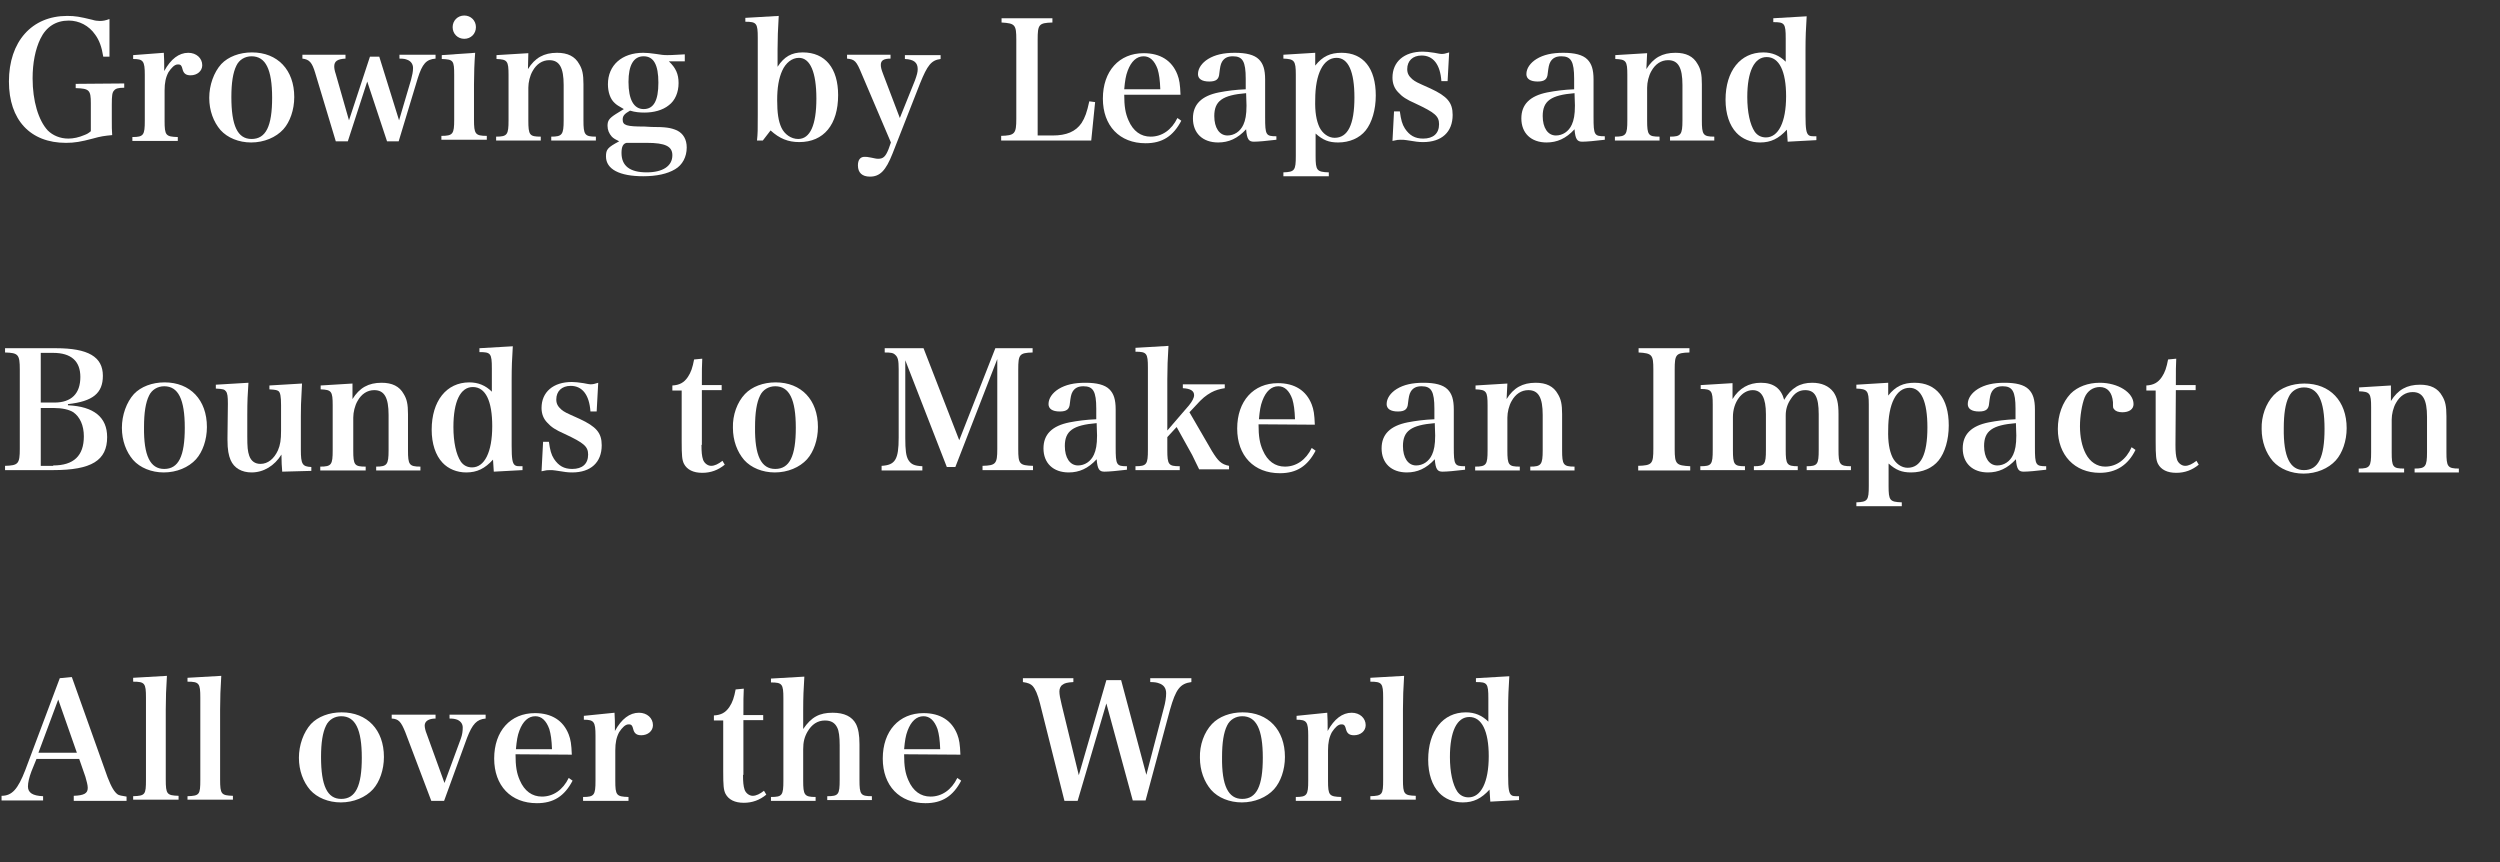 <?xml version="1.0" encoding="utf-8"?>
<!-- Generator: Adobe Illustrator 25.4.1, SVG Export Plug-In . SVG Version: 6.00 Build 0)  -->
<svg version="1.1" id="レイヤー_1" xmlns="http://www.w3.org/2000/svg" xmlns:xlink="http://www.w3.org/1999/xlink" x="0px"
	 y="0px" viewBox="0 0 644 222.1" style="enable-background:new 0 0 644 222.1;" xml:space="preserve">
<rect x="0" y="0" width="644" height="222.1" fill="#333333" stroke="none"/>
<style type="text/css">
	.st0{fill:#FFFFFF;}
	.st1{enable-background:new    ;}
</style>
<g>
	<g>
		<path class="st0" d="M32,21.5v1.1c-1.5,0-2.2,0.2-2.6,0.7c-0.5,0.5-0.6,1.3-0.6,3.7v3.6c0,2.2,0,2.9,0.1,4.2c-2,0.2-2.9,0.3-5,0.9
			c-3,0.8-4.7,1.1-6.9,1.1C7.8,36.8,2.3,30.9,2.3,21c0-10.3,5.9-16.9,15-16.9c2.1,0,3.2,0.2,6.5,1c0.6,0.2,1.3,0.3,1.9,0.3
			c0.8,0,1.4-0.1,2.5-0.5v9.7h-1.6c-0.4-2.5-1-4.2-2.1-5.7c-1.6-2.3-4.1-3.6-6.8-3.6c-3.3,0-5.8,1.6-7.3,4.7c-1.3,2.7-2,6.2-2,10.2
			c0,5.8,1.5,10.8,3.9,13.4c1.3,1.3,3.2,2.1,5.3,2.1c1.3,0,2.7-0.3,4.1-0.9c0.8-0.3,1.1-0.5,1.7-1v-7.2c0-3.4-0.4-3.8-3.9-3.9v-1.1
			L32,21.5L32,21.5z"/>
		<path class="st0" d="M42.2,13.6c0.1,1.6,0.1,2.6,0.1,3.4c0,0.3,0,0.7,0,1.3c1.7-3.1,3.8-4.7,6.2-4.7c2.1,0,3.6,1.4,3.6,3.2
			c0,1.5-1.3,2.6-3,2.6c-1.1,0-1.7-0.4-2-1.3c-0.3-1.2-0.5-1.5-1.2-1.5c0,0,0,0-0.1,0c-0.8,0-1.6,0.8-2.4,2c-0.7,1.3-1,2.7-1,4.7
			v7.8c0,3.8,0.3,4.1,3.4,4.2v1H34.1v-1c2.9,0,3.2-0.5,3.2-4.2V19.3c0-3.6-0.4-4.1-3-4.1v-1L42.2,13.6z"/>
		<path class="st0" d="M57,16.5c1.8-1.9,4.7-3,7.9-3c6.6,0,10.9,4.5,10.9,11.5c0,3.3-1.1,6.4-2.8,8.3c-1.9,2.1-5,3.4-8.3,3.4
			c-3.2,0-6.1-1.2-7.9-3.2c-1.8-2.1-2.9-5-2.9-8.3C53.9,21.9,55.1,18.6,57,16.5z M64.8,35.8c3.7,0,5.3-3.3,5.3-10.6
			c0-7.4-1.7-10.7-5.3-10.7c-1.7,0-3.2,0.9-3.9,2.4c-0.9,1.8-1.3,4.5-1.3,8.1C59.6,32.4,61.2,35.8,64.8,35.8z"/>
		<path class="st0" d="M89.6,36.4h-3.1l-5.3-17.6c-0.8-2.7-1.5-3.5-3.3-3.7v-1H89v1c-2.1,0.1-2.9,0.7-2.9,2c0,0.5,0.1,1.1,0.4,2
			L89.9,31l5.4-16.4h2.4l5.1,16.4l3.1-10.5c0.3-1.2,0.5-2,0.5-3s-0.6-1.8-1.5-2.1c-0.5-0.2-0.9-0.3-2-0.3v-1h9.3v1
			c-2.4,0.2-3.4,1.3-4.6,5.1l-4.9,16.2h-3L94.6,21L89.6,36.4z"/>
		<path class="st0" d="M122.4,13.6c-0.2,2.5-0.3,5.5-0.3,8.1v9.1c0,3.7,0.3,4.2,3.3,4.2v1h-11.7v-1c3,0,3.3-0.5,3.3-4.2V19.3
			c0-3.7-0.2-4-3.2-4.1v-1L122.4,13.6z M119.6,4c1.7,0,3,1.3,3,3s-1.3,3-3,3s-3-1.3-3-3S117.9,4,119.6,4z"/>
		<path class="st0" d="M136,17.8c1.8-2.9,4.1-4.2,7.5-4.2c2.7,0,4.6,0.9,5.7,2.9c0.8,1.3,1.1,2.6,1.1,5.2V31c0,3.7,0.3,4.2,3.2,4.2
			v1H142v-1c2.8,0,3.2-0.5,3.2-4.2v-9.1c0-4.5-1.1-6.4-3.7-6.4c-1.8,0-3.3,1-4.3,2.8c-0.7,1.2-1.1,2.9-1.1,4.3V31
			c0,3.8,0.3,4.2,3.2,4.2v1h-11.5v-1c2.9,0,3.2-0.5,3.2-4.2V19.3c0-3.6-0.3-4-3.1-4.1v-1l8.2-0.5L136,17.8z"/>
		<path class="st0" d="M167.8,32.7c3.7,0,5,0.2,6.6,0.9c1.6,0.8,2.5,2.3,2.5,4.4c0,2.4-1.1,4.5-3,5.6c-2,1.2-4.8,1.8-8.2,1.8
			c-6.1,0-9.6-1.8-9.6-5.1c0-1.8,0.4-2.3,3.4-3.9c-1-0.5-1.4-0.7-1.9-1.2c-0.7-0.8-1.1-1.7-1.1-2.8c0-1.3,0.4-1.9,2.1-3l2.1-1.3
			c-1.4-0.8-1.9-1.1-2.4-1.6c-1.1-1-1.7-2.8-1.7-4.8c0-4.9,3.6-8.1,9.1-8.1c1,0,1.8,0.1,3.3,0.3c1.3,0.2,1.8,0.3,2.9,0.3
			c0.1,0,1.6,0,4.5-0.2v1.8h-4.1c1.8,1.7,2.5,3.3,2.5,5.6c0,2.4-0.9,4.5-2.5,5.7c-1.6,1.3-3.9,1.9-6.3,1.9c-1.2,0-2.4-0.1-3.7-0.5
			c-1.4,0.8-1.9,1.3-1.9,2.3c0,1.5,1,1.8,5.6,1.8L167.8,32.7L167.8,32.7z M161.4,36.8c-0.9,0.2-1.3,1-1.3,2.6c0,3.3,2.1,5,6.5,5
			c4.1,0,6.6-1.6,6.6-4.4c0-2.3-1.8-3.2-6.6-3.2L161.4,36.8z M165.8,28.1c2.6,0,3.8-2.2,3.8-6.8s-1.2-6.8-3.8-6.8s-3.9,2.3-3.9,6.6
			C161.9,25.7,163.3,28.1,165.8,28.1z"/>
		<path class="st0" d="M196.5,36.2H195c0.2-1.9,0.2-2.6,0.2-6.6V9.7c0-3.7-0.3-4.1-3.2-4.1v-1l8.6-0.5c-0.2,3.4-0.3,5.9-0.3,8.6v4.5
			c1.7-2.6,3.6-3.7,6.5-3.7c5.8,0,9.1,4.1,9.1,11c0,7.6-3.7,12.1-10,12.1c-2.9,0-5.1-0.9-7.4-3L196.5,36.2z M201.3,32.9
			c0.8,1.7,2.5,2.9,4.3,2.9c3.1,0,4.7-3.6,4.7-10.4s-1.6-10.5-4.5-10.5c-1.8,0-3.4,1.3-4.3,3.3c-0.9,2-1.3,4.4-1.3,7.6
			S200.5,31.2,201.3,32.9z"/>
		<path class="st0" d="M235.7,20.7c0.5-1.4,0.7-2.1,0.7-2.9c0-1.7-1-2.5-3.3-2.6v-1h9.2v1c-2.4,0.3-3.4,1.6-5.3,6.3l-7.1,18.1
			c-1.7,4.3-3.2,5.9-5.8,5.9c-2,0-3.1-1-3.1-2.9c0-1.4,0.6-2.2,1.7-2.2c0.4,0,0.8,0,1.7,0.2c1,0.2,1.3,0.3,1.8,0.3
			c1.3,0,1.9-0.5,2.7-2.5l0.6-1.7L222,19.1c-1.4-3.4-1.8-3.8-3.8-4v-1h11.2v1c-1.8,0-2.5,0.5-2.5,1.6c0,0.6,0.1,1.1,0.6,2.4
			l4.3,11.3L235.7,20.7z"/>
		<path class="st0" d="M257.8,35c3.6-0.1,4-0.5,4-4.4V10.2c0-3.8-0.3-4.2-3.8-4.4V4.7h13.1v1.1c-3.5,0.1-3.8,0.5-3.8,4.4v24.7h3.9
			c3.5,0,5.9-1,7.4-3.2c0.9-1.4,1.4-2.8,2-5.6l1.5,0.2l-1,9.9h-23.2V35H257.8z"/>
		<path class="st0" d="M289.6,24.3c0,3.1,0.3,4.9,1.1,6.7c1.2,2.8,3.2,4.2,5.7,4.2c2.9,0,5.4-1.7,6.9-4.8l1,0.7
			c-2.1,4-4.9,5.8-9.2,5.8c-6.7,0-11-4.5-11-11.5c0-7.1,4.2-11.7,10.5-11.7c4.3,0,7.3,1.9,8.7,5.5c0.5,1.3,0.7,2.5,0.8,5.2h-14.5
			V24.3z M298.9,23.1c-0.1-2.6-0.3-3.9-0.7-5.3c-0.8-2.2-2-3.3-3.6-3.3c-1.8,0-3.2,1.3-4.1,3.7c-0.5,1.3-0.7,2.6-0.9,4.8h9.3V23.1z"
			/>
		<path class="st0" d="M328.8,36c-2.5,0.3-4.7,0.5-5.8,0.5c-1.3,0-1.8-0.6-2-3.2c-2.2,2.4-4.5,3.4-7.2,3.4c-4,0-6.5-2.4-6.5-6.2
			c0-3.6,2.2-5.8,6.7-6.7c2.1-0.4,4.3-0.7,6.9-0.8v-2.7c0-4.5-0.8-5.8-3.3-5.8c-1.3,0-2.2,0.4-2.8,1.4c-0.4,0.7-0.5,1.4-0.7,3
			c-0.1,1.5-0.8,2.1-2.6,2.1c-1.9,0-2.9-0.7-2.9-1.9c0-1.5,1-2.9,2.6-3.9c1.8-1.1,4-1.6,6.9-1.6s5,0.5,6.2,1.7
			c1.1,1.1,1.6,2.6,1.6,5.2v3.7v3.7c0,1.2,0,2,0,2.3c0,4.6,0.2,4.9,2.9,4.9L328.8,36L328.8,36z M321,24c-6.1,0.5-8.2,2-8.2,5.9
			c0,3,1.3,5,3.4,5c1.7,0,3.3-1,4.1-2.8c0.5-1.1,0.8-2.5,0.8-4.9L321,24L321,24z"/>
		<path class="st0" d="M338.8,16.9c1.9-2.4,3.9-3.3,6.8-3.3c5.6,0,8.8,4,8.8,11c0,3.7-1,7-2.6,9s-4.2,3.1-7.1,3.1
			c-2.4,0-3.9-0.6-5.8-2.3v5.8c0,3.7,0.3,4.1,3.4,4.2v1h-11.7v-1c2.9-0.1,3.2-0.5,3.2-4.2v-21c0-3.6-0.4-4-3.2-4.1v-1l8.2-0.5
			L338.8,16.9L338.8,16.9z M339.9,32.8c0.8,1.6,2.3,2.7,3.9,2.7c3.4,0,5.1-3.4,5.1-10.4c0-6.7-1.6-10.2-4.6-10.2
			c-3.4,0-5.5,4.1-5.5,10.8C338.7,28.8,339.1,31.1,339.9,32.8z"/>
		<path class="st0" d="M359.1,28.7h1.5c0.3,2.2,0.6,3.3,1.3,4.4c1.2,1.8,2.6,2.6,4.7,2.6c2.6,0,4.1-1.3,4.1-3.7c0-2.1-1.1-3-6-5.3
			c-2.5-1.1-3.5-1.8-4.5-2.9c-1-1-1.5-2.3-1.5-3.8c0-4.1,3-6.7,7.8-6.7c0.7,0,1.8,0.1,3,0.3s1.4,0.3,1.8,0.3c0.6,0,1.1-0.1,2-0.4
			l-0.4,7.4h-1.6c-0.3-4.3-2.1-6.6-5.1-6.6c-2.3,0-3.7,1.4-3.7,3.5c0,1.1,0.4,1.8,1.3,2.6c0.9,0.7,0.9,0.7,4.7,2.4
			c4.3,2,5.7,3.6,5.7,6.8c0,4.4-2.8,7-7.6,7c-1.2,0-1.8-0.1-4.3-0.5c-0.5-0.1-1-0.1-1.5-0.1c-0.6,0-0.8,0-2.1,0.3L359.1,28.7z"/>
		<path class="st0" d="M413.4,36c-2.5,0.3-4.7,0.5-5.8,0.5c-1.3,0-1.8-0.6-2-3.2c-2.2,2.4-4.5,3.4-7.2,3.4c-4,0-6.5-2.4-6.5-6.2
			c0-3.6,2.2-5.8,6.7-6.7c2.1-0.4,4.3-0.7,6.9-0.8v-2.7c0-4.5-0.8-5.8-3.3-5.8c-1.3,0-2.2,0.4-2.8,1.4c-0.4,0.7-0.5,1.4-0.7,3
			c-0.1,1.5-0.8,2.1-2.6,2.1c-1.9,0-2.9-0.7-2.9-1.9c0-1.5,1-2.9,2.6-3.9c1.8-1.1,4-1.6,6.9-1.6s5,0.5,6.2,1.7
			c1.1,1.1,1.6,2.6,1.6,5.2v3.7v3.7c0,1.2,0,2,0,2.3c0,4.6,0.2,4.9,2.9,4.9L413.4,36L413.4,36z M405.6,24c-6.1,0.5-8.2,2-8.2,5.9
			c0,3,1.3,5,3.4,5c1.7,0,3.3-1,4.1-2.8c0.5-1.1,0.8-2.5,0.8-4.9L405.6,24L405.6,24z"/>
		<path class="st0" d="M424.1,17.8c1.8-2.9,4.1-4.2,7.5-4.2c2.7,0,4.6,0.9,5.7,2.9c0.8,1.3,1.1,2.6,1.1,5.2V31
			c0,3.7,0.3,4.2,3.2,4.2v1h-11.4v-1c2.8,0,3.2-0.5,3.2-4.2v-9.1c0-4.5-1.1-6.4-3.7-6.4c-1.8,0-3.3,1-4.3,2.8
			c-0.7,1.2-1.1,2.9-1.1,4.3V31c0,3.8,0.3,4.2,3.2,4.2v1H416v-1c2.9,0,3.2-0.5,3.2-4.2V19.3c0-3.6-0.3-4-3.1-4.1v-1l8.2-0.5
			L424.1,17.8z"/>
		<path class="st0" d="M465.4,4.2c-0.2,3.2-0.3,5.3-0.3,8.6v17c0,3.4,0.2,4.5,0.8,5c0.4,0.3,0.6,0.3,2,0.3v1l-7.4,0.4l-0.2-3.1
			c-2.1,2.3-4.1,3.3-6.9,3.3c-2.4,0-4.6-0.9-6.1-2.5c-1.8-1.9-2.8-4.9-2.8-8.5c0-7.4,3.8-12.2,9.7-12.2c2.3,0,4.2,0.8,5.8,2.4v-6
			c0-3.9-0.3-4.2-3.2-4.2v-1L465.4,4.2z M455.1,14.7c-3.2,0-5,3.7-5,10.3c0,3.9,0.7,7.1,1.9,8.9c0.7,1,1.7,1.5,2.9,1.5
			c3.2,0,5.2-3.9,5.2-10.6C460.1,18.3,458.3,14.7,455.1,14.7z"/>
	</g>
	<g class="st1">
		<path class="st0" d="M8.1,198.7c-0.6,1.6-0.9,2.9-0.9,3.9c0,1.6,1.2,2.4,3.9,2.5v1.1H0.4V205c2.7,0,4.2-1.7,6.1-6.6l8.9-23.7
			l3.1-0.3l9.2,25.8c1,2.6,1.8,3.9,2.7,4.5c0.5,0.2,0.8,0.3,2.2,0.5v1.1H19V205c2.6-0.1,3.6-0.6,3.6-2v-0.1c0-0.7-0.3-1.7-0.6-2.8
			l-1.6-4.6h-11L8.1,198.7z M15,180.2l-5.1,13.7h9.9L15,180.2z"/>
		<path class="st0" d="M34.3,205.1c3.1-0.1,3.3-0.4,3.3-4.2v-21.2c0-3.7-0.3-4.1-3.3-4.1v-1l8.7-0.5c-0.2,3.1-0.3,5.8-0.3,8.6v18.1
			c0,3.8,0.3,4.1,3.3,4.2v1H34.3V205.1z"/>
		<path class="st0" d="M48.3,205.1c3.1-0.1,3.3-0.4,3.3-4.2v-21.2c0-3.7-0.3-4.1-3.3-4.1v-1l8.7-0.5c-0.2,3.1-0.3,5.8-0.3,8.6v18.1
			c0,3.8,0.3,4.1,3.3,4.2v1H48.3V205.1z"/>
		<path class="st0" d="M80.1,186.5c1.8-1.9,4.7-3,7.9-3c6.6,0,10.9,4.5,10.9,11.5c0,3.3-1.1,6.4-2.8,8.3c-1.9,2.1-5,3.4-8.3,3.4
			c-3.2,0-6.1-1.2-7.9-3.2c-1.8-2.1-2.9-5-2.9-8.3C77,191.9,78.2,188.6,80.1,186.5z M87.9,205.8c3.7,0,5.3-3.3,5.3-10.6
			c0-7.4-1.7-10.7-5.3-10.7c-1.7,0-3.2,0.9-3.9,2.4c-0.9,1.8-1.3,4.5-1.3,8.1C82.7,202.4,84.3,205.8,87.9,205.8z"/>
		<path class="st0" d="M118.7,190.3c0.4-1.1,0.5-2,0.5-2.9s-0.5-1.6-1.4-2c-0.6-0.2-1-0.3-2-0.3v-1h9.3v1c-2.3,0.2-3.4,1.4-4.8,5
			l-5.9,16.2h-3.3l-6.7-17.7c-1.1-2.7-1.7-3.4-3.5-3.5v-1h11.3v1c-1.8,0-2.8,0.7-2.8,1.8c0,0.5,0.2,1.4,0.5,2.1l4.6,12.7
			L118.7,190.3z"/>
		<path class="st0" d="M132.8,194.3c0,3.1,0.3,4.9,1.1,6.7c1.2,2.8,3.2,4.2,5.7,4.2c2.9,0,5.4-1.7,6.9-4.8l1,0.7
			c-2.1,4-4.9,5.8-9.2,5.8c-6.7,0-11-4.5-11-11.5c0-7.1,4.2-11.7,10.5-11.7c4.3,0,7.3,1.9,8.7,5.5c0.5,1.3,0.7,2.5,0.8,5.2
			L132.8,194.3L132.8,194.3z M142.2,193.1c-0.1-2.6-0.3-3.9-0.7-5.3c-0.8-2.2-2-3.3-3.6-3.3c-1.8,0-3.2,1.3-4.1,3.7
			c-0.5,1.3-0.7,2.6-0.9,4.8h9.3V193.1z"/>
		<path class="st0" d="M158.3,183.6c0.1,1.6,0.1,2.6,0.1,3.4c0,0.3,0,0.7,0,1.3c1.7-3.1,3.8-4.7,6.2-4.7c2.1,0,3.6,1.4,3.6,3.2
			c0,1.5-1.3,2.6-3,2.6c-1.1,0-1.7-0.4-2-1.3c-0.3-1.2-0.5-1.5-1.2-1.5c0,0,0,0-0.1,0c-0.8,0-1.6,0.8-2.4,2c-0.7,1.3-1,2.7-1,4.7
			v7.8c0,3.8,0.3,4.1,3.4,4.2v1h-11.7v-1c2.9,0,3.2-0.5,3.2-4.2v-11.6c0-3.6-0.4-4.1-3-4.1v-1L158.3,183.6z"/>
		<path class="st0" d="M191.4,199.6c0,1.8,0.1,2.9,0.4,3.8c0.3,0.9,1.2,1.6,2.1,1.6c0.9,0,1.9-0.5,2.9-1.3l0.6,1
			c-1.7,1.4-3.6,2.1-5.8,2.1c-2.3,0-3.9-0.8-4.7-2.3c-0.5-1-0.6-2.1-0.6-5.8v-13.1h-2.4v-1.3c1.8-0.1,3-0.7,4-2.2
			c0.8-1.2,1.2-2.4,1.6-4.5l2.1-0.2c-0.1,1.7-0.1,3-0.1,6.8h5.1v1.3h-5.1v14.1H191.4z"/>
		<path class="st0" d="M206.9,187.8c2.1-3.1,4.2-4.2,7.6-4.2c3,0,5,1,6,2.9c0.6,1.2,0.9,2.8,0.9,5.2v9.2c0,3.8,0.3,4.2,3.2,4.2v1
			h-11.5v-1c2.9,0,3.2-0.4,3.2-4.2V192c0-2.2-0.2-3.7-0.6-4.5c-0.6-1.3-1.6-1.9-3.2-1.9c-1.9,0-3.4,1-4.5,2.9
			c-0.8,1.4-1.1,2.7-1.1,4.5v8.1c0,3.7,0.3,4.2,3.2,4.2v1h-11.5v-1c2.9,0,3.2-0.4,3.2-4.2v-21.2c0-3.7-0.3-4.1-3.2-4.1v-1l8.6-0.5
			c-0.2,3.2-0.3,5.3-0.3,8.6L206.9,187.8L206.9,187.8z"/>
		<path class="st0" d="M232.9,194.3c0,3.1,0.3,4.9,1.1,6.7c1.2,2.8,3.2,4.2,5.7,4.2c2.9,0,5.4-1.7,6.9-4.8l1,0.7
			c-2.1,4-4.9,5.8-9.2,5.8c-6.7,0-11-4.5-11-11.5c0-7.1,4.2-11.7,10.5-11.7c4.3,0,7.3,1.9,8.7,5.5c0.5,1.3,0.7,2.5,0.8,5.2
			L232.9,194.3L232.9,194.3z M242.2,193.1c-0.1-2.6-0.3-3.9-0.7-5.3c-0.8-2.2-2-3.3-3.6-3.3c-1.8,0-3.2,1.3-4.1,3.7
			c-0.5,1.3-0.7,2.6-0.9,4.8h9.3V193.1z"/>
		<path class="st0" d="M277.6,206.3h-3.4l-6.3-25.1c-0.6-2.4-1.2-3.7-1.9-4.5c-0.5-0.5-1.1-0.8-2.5-1v-1h13v1
			c-1.7,0.1-2.3,0.3-2.8,0.7c-0.5,0.3-0.8,1-0.8,1.7c0,0.8,0.2,1.9,0.6,3.5l4.4,18.1l7.1-24.5h3.8l6.5,24.4l4.5-17.2
			c0.4-1.4,0.6-2.8,0.6-3.8c0-1.3-0.6-2.2-1.9-2.6c-0.5-0.2-1.2-0.3-2.2-0.3v-1h10.6v1c-2.9,0.4-4,1.8-5.5,7.1l-6.3,23.4h-3.3
			l-6.8-25L277.6,206.3z"/>
		<path class="st0" d="M312.2,186.5c1.8-1.9,4.7-3,7.9-3c6.6,0,10.9,4.5,10.9,11.5c0,3.3-1.1,6.4-2.8,8.3c-1.9,2.1-5,3.4-8.3,3.4
			c-3.2,0-6.1-1.2-7.9-3.2c-1.8-2.1-2.9-5-2.9-8.3C309,191.9,310.2,188.6,312.2,186.5z M320,205.8c3.7,0,5.3-3.3,5.3-10.6
			c0-7.4-1.7-10.7-5.3-10.7c-1.7,0-3.2,0.9-3.9,2.4c-0.9,1.8-1.3,4.5-1.3,8.1C314.7,202.4,316.4,205.8,320,205.8z"/>
		<path class="st0" d="M341.9,183.6c0.1,1.6,0.1,2.6,0.1,3.4c0,0.3,0,0.7,0,1.3c1.7-3.1,3.8-4.7,6.2-4.7c2.1,0,3.6,1.4,3.6,3.2
			c0,1.5-1.3,2.6-3,2.6c-1.1,0-1.7-0.4-2-1.3c-0.3-1.2-0.5-1.5-1.2-1.5c0,0,0,0-0.1,0c-0.8,0-1.6,0.8-2.4,2c-0.7,1.3-1,2.7-1,4.7
			v7.8c0,3.8,0.3,4.1,3.4,4.2v1h-11.7v-1c2.9,0,3.2-0.5,3.2-4.2v-11.6c0-3.6-0.4-4.1-3-4.1v-1L341.9,183.6z"/>
		<path class="st0" d="M353,205.1c3.1-0.1,3.3-0.4,3.3-4.2v-21.2c0-3.7-0.3-4.1-3.3-4.1v-1l8.7-0.5c-0.2,3.1-0.3,5.8-0.3,8.6v18.1
			c0,3.8,0.3,4.1,3.3,4.2v1H353V205.1z"/>
		<path class="st0" d="M388.8,174.2c-0.2,3.2-0.3,5.3-0.3,8.6v17c0,3.4,0.2,4.5,0.8,5c0.4,0.3,0.6,0.3,2,0.3v1l-7.4,0.4l-0.2-3.1
			c-2.1,2.3-4.1,3.3-6.9,3.3c-2.4,0-4.6-0.9-6.1-2.5c-1.8-1.9-2.8-4.9-2.8-8.5c0-7.4,3.8-12.2,9.7-12.2c2.3,0,4.2,0.8,5.8,2.4v-6
			c0-3.9-0.3-4.2-3.2-4.2v-1L388.8,174.2z M378.5,184.7c-3.2,0-5,3.7-5,10.3c0,3.9,0.7,7.1,1.9,8.9c0.7,1,1.7,1.5,2.9,1.5
			c3.2,0,5.2-3.9,5.2-10.6C383.5,188.3,381.7,184.7,378.5,184.7z"/>
	</g>
	<g>
		<path class="st0" d="M1.3,120c3.4-0.1,3.8-0.5,3.8-4.4V95.2c0-3.9-0.4-4.3-3.8-4.4v-1.1h13.1c8.3,0,12.1,2.2,12.1,7.1
			c0,4.5-2.6,6.6-9,7.3v0.3c6.7,0.3,10.1,3.1,10.1,8.2c0,6-4,8.5-13.9,8.5H1.3V120z M14,103.7c4.4,0,6.7-2.3,6.7-6.6
			c0-4.1-2.4-6.2-7-6.2h-3.2v12.8C10.5,103.7,14,103.7,14,103.7z M13.7,119.9c5.3,0,7.9-2.5,7.9-7.5c0-2.8-1-5-2.7-6.2
			c-1.1-0.7-2.9-1.1-5-1.1h-3.4V120h3.2V119.9z"/>
		<path class="st0" d="M34.5,101.5c1.8-1.9,4.7-3,7.9-3c6.6,0,10.9,4.5,10.9,11.5c0,3.3-1.1,6.4-2.8,8.3c-1.9,2.1-5,3.4-8.3,3.4
			c-3.2,0-6.1-1.2-7.9-3.2c-1.8-2.1-2.9-5-2.9-8.3C31.4,106.9,32.6,103.6,34.5,101.5z M42.3,120.8c3.7,0,5.3-3.3,5.3-10.6
			c0-7.4-1.7-10.7-5.3-10.7c-1.7,0-3.2,0.9-3.9,2.4c-0.9,1.8-1.3,4.5-1.3,8.1C37,117.4,38.7,120.8,42.3,120.8z"/>
		<path class="st0" d="M72.7,121.5c-0.1-1.1-0.2-2.7-0.2-4.4c-1.8,2.9-4.6,4.6-7.7,4.6c-2.5,0-4.5-1.1-5.4-3.2
			c-0.5-1.2-0.8-2.6-0.8-5.2v-0.6l0.1-8.5c0-0.1,0-0.2,0-0.3c0-1.7-0.1-2.6-0.5-3.1s-0.7-0.6-2.6-0.7v-1l8.4-0.5
			c-0.2,3-0.3,4.6-0.3,8.4v4.5c0,0.3,0,0.7,0,0.8c0,2.9,0.1,3.9,0.5,5.1c0.5,1.4,1.5,2.1,2.9,2.1c1.9,0,3.5-1.3,4.5-3.5
			c0.6-1.4,0.8-2.7,0.8-5v-6.6c0-2.3-0.2-3.2-0.6-3.6c-0.4-0.3-0.7-0.4-2.4-0.5v-1l8.4-0.5c-0.3,5.8-0.3,5.8-0.3,8.4v8.7
			c0,3.7,0.4,4.3,2.7,4.4v1L72.7,121.5z"/>
		<path class="st0" d="M90.8,102.8c1.8-2.9,4.1-4.2,7.5-4.2c2.7,0,4.6,0.9,5.7,2.9c0.8,1.3,1.1,2.6,1.1,5.2v9.3
			c0,3.7,0.3,4.2,3.2,4.2v1H96.9v-1c2.8,0,3.2-0.5,3.2-4.2v-9.1c0-4.5-1.1-6.4-3.7-6.4c-1.8,0-3.3,1-4.3,2.8
			c-0.7,1.2-1.1,2.9-1.1,4.3v8.4c0,3.8,0.3,4.2,3.2,4.2v1H82.5v-1c2.9,0,3.2-0.5,3.2-4.2v-11.6c0-3.6-0.3-4-3.1-4.1v-1l8.2-0.5
			L90.8,102.8z"/>
		<path class="st0" d="M132.1,89.2c-0.2,3.2-0.3,5.3-0.3,8.6v17c0,3.4,0.2,4.5,0.8,5c0.4,0.3,0.6,0.3,2,0.3v1l-7.4,0.4l-0.2-3.1
			c-2.1,2.3-4.1,3.3-6.9,3.3c-2.4,0-4.6-0.9-6.1-2.5c-1.8-1.9-2.8-4.9-2.8-8.5c0-7.4,3.8-12.2,9.7-12.2c2.3,0,4.2,0.8,5.8,2.4v-6
			c0-3.9-0.3-4.2-3.2-4.2v-1L132.1,89.2z M121.8,99.7c-3.2,0-5,3.7-5,10.3c0,3.9,0.7,7.1,1.9,8.9c0.7,1,1.7,1.5,2.9,1.5
			c3.2,0,5.2-3.9,5.2-10.6C126.8,103.3,125.1,99.7,121.8,99.7z"/>
		<path class="st0" d="M180.7,114.6c0,1.8,0.1,2.9,0.4,3.8c0.3,0.9,1.2,1.6,2.1,1.6c0.9,0,1.9-0.5,2.9-1.3l0.6,1
			c-1.7,1.4-3.6,2.1-5.8,2.1c-2.3,0-3.9-0.8-4.7-2.3c-0.5-1-0.6-2.1-0.6-5.8v-13.1h-2.4v-1.3c1.8-0.1,3-0.7,4-2.2
			c0.8-1.2,1.2-2.4,1.6-4.5l2.1-0.2c-0.1,1.7-0.1,3-0.1,6.8h5.1v1.3h-5.1v14.1H180.7z"/>
		<path class="st0" d="M191.9,101.5c1.8-1.9,4.7-3,7.9-3c6.6,0,10.9,4.5,10.9,11.5c0,3.3-1.1,6.4-2.8,8.3c-1.9,2.1-5,3.4-8.3,3.4
			c-3.2,0-6.1-1.2-7.9-3.2c-1.8-2.1-2.9-5-2.9-8.3C188.7,106.9,189.9,103.6,191.9,101.5z M199.7,120.8c3.7,0,5.3-3.3,5.3-10.6
			c0-7.4-1.7-10.7-5.3-10.7c-1.7,0-3.2,0.9-3.9,2.4c-0.9,1.8-1.3,4.5-1.3,8.1C194.4,117.4,196.1,120.8,199.7,120.8z"/>
		<path class="st0" d="M233.2,112.8c0,3.2,0.2,4.7,0.8,5.7c0.7,1.1,1.5,1.5,3.6,1.6v1.1h-10.5V120c3.5-0.2,4.4-1.6,4.4-7.3V95.1
			c0-2.3-0.2-3.1-0.9-3.7c-0.5-0.5-1.1-0.6-2.7-0.6v-1.1h10l9.2,23.7l9.3-23.7h9.6v1.1c-3.4,0.1-3.7,0.5-3.7,4.4v20.5
			c0,3.8,0.3,4.2,3.8,4.3v1.1h-13V120c3.4-0.1,3.8-0.5,3.8-4.3V92.5l-10.8,27.8h-2.2l-10.7-27.5L233.2,112.8L233.2,112.8z"/>
		<path class="st0" d="M290.3,121c-2.5,0.3-4.7,0.5-5.8,0.5c-1.3,0-1.8-0.6-2-3.2c-2.2,2.4-4.5,3.4-7.2,3.4c-4,0-6.5-2.4-6.5-6.2
			c0-3.6,2.2-5.8,6.7-6.7c2.1-0.4,4.3-0.7,6.9-0.8v-2.7c0-4.5-0.8-5.8-3.3-5.8c-1.3,0-2.2,0.4-2.8,1.4c-0.4,0.7-0.5,1.4-0.7,3
			c-0.1,1.5-0.8,2.1-2.6,2.1c-1.9,0-2.9-0.7-2.9-1.9c0-1.5,1-2.9,2.6-3.9c1.8-1.1,4-1.6,6.9-1.6s5,0.5,6.2,1.7
			c1.1,1.1,1.6,2.6,1.6,5.2v3.7v3.7c0,1.2,0,2,0,2.3c0,4.6,0.2,4.9,2.9,4.9L290.3,121L290.3,121z M282.5,109c-6.1,0.5-8.2,2-8.2,5.9
			c0,3,1.3,5,3.4,5c1.7,0,3.3-1,4.1-2.8c0.5-1.1,0.8-2.5,0.8-4.9L282.5,109L282.5,109z"/>
		<path class="st0" d="M300.7,115.9c0,3.8,0.3,4.2,3.2,4.2v1h-11.4v-1c2.9,0,3.2-0.5,3.2-4.2V94.7c0-3.7-0.3-4.1-3.2-4.1v-1l8.5-0.5
			c-0.2,3.1-0.3,5.8-0.3,8.6v13.2l5.6-6.5c0.8-1,1.3-1.9,1.3-2.6c0-1.1-0.9-1.7-2.9-1.8v-1h10.8v1c-1.3,0.2-2.4,0.5-3.5,1.1
			c-1.4,0.8-2.3,1.5-4,3.4l-1.6,1.7l5.8,10c1.6,2.6,2.4,3.4,4.4,3.8v0.9h-7.7c-0.4-0.9-1.6-3.2-1.8-3.7l-4-7.2l-2.4,2.6V115.9z"/>
		<path class="st0" d="M324.2,109.3c0,3.1,0.3,4.9,1.1,6.7c1.2,2.8,3.2,4.2,5.7,4.2c2.9,0,5.4-1.7,6.9-4.8l1,0.7
			c-2.1,4-4.9,5.8-9.2,5.8c-6.7,0-11-4.5-11-11.5c0-7.1,4.2-11.7,10.5-11.7c4.3,0,7.3,1.9,8.7,5.5c0.5,1.3,0.7,2.5,0.8,5.2
			L324.2,109.3L324.2,109.3z M333.6,108.1c-0.1-2.6-0.3-3.9-0.7-5.3c-0.8-2.2-2-3.3-3.6-3.3c-1.8,0-3.2,1.3-4.1,3.7
			c-0.5,1.3-0.7,2.6-0.9,4.8h9.3V108.1z"/>
		<path class="st0" d="M377.4,121c-2.5,0.3-4.7,0.5-5.8,0.5c-1.3,0-1.8-0.6-2-3.2c-2.2,2.4-4.5,3.4-7.2,3.4c-4,0-6.5-2.4-6.5-6.2
			c0-3.6,2.2-5.8,6.7-6.7c2.1-0.4,4.3-0.7,6.9-0.8v-2.7c0-4.5-0.8-5.8-3.3-5.8c-1.3,0-2.2,0.4-2.8,1.4c-0.4,0.7-0.5,1.4-0.7,3
			c-0.1,1.5-0.8,2.1-2.6,2.1c-1.9,0-2.9-0.7-2.9-1.9c0-1.5,1-2.9,2.6-3.9c1.8-1.1,4-1.6,6.9-1.6s5,0.5,6.2,1.7
			c1.1,1.1,1.6,2.6,1.6,5.2v3.7v3.7c0,1.2,0,2,0,2.3c0,4.6,0.2,4.9,2.9,4.9L377.4,121L377.4,121z M369.6,109c-6.1,0.5-8.2,2-8.2,5.9
			c0,3,1.3,5,3.4,5c1.7,0,3.3-1,4.1-2.8c0.5-1.1,0.8-2.5,0.8-4.9L369.6,109L369.6,109z"/>
		<path class="st0" d="M388.1,102.8c1.8-2.9,4.1-4.2,7.5-4.2c2.7,0,4.6,0.9,5.7,2.9c0.8,1.3,1.1,2.6,1.1,5.2v9.3
			c0,3.7,0.3,4.2,3.2,4.2v1h-11.4v-1c2.8,0,3.2-0.5,3.2-4.2v-9.1c0-4.5-1.1-6.4-3.7-6.4c-1.8,0-3.3,1-4.3,2.8
			c-0.7,1.2-1.1,2.9-1.1,4.3v8.4c0,3.8,0.3,4.2,3.2,4.2v1H380v-1c2.9,0,3.2-0.5,3.2-4.2v-11.6c0-3.6-0.3-4-3.1-4.1v-1l8.2-0.5
			L388.1,102.8z"/>
		<path class="st0" d="M421.9,120c3.7-0.1,4-0.5,4-4.4V95.2c0-3.8-0.3-4.2-3.8-4.4v-1.1h13.1v1.1c-3.5,0.1-3.8,0.5-3.8,4.4v20.5
			c0,3.9,0.4,4.2,4,4.4v1.1H422V120H421.9z"/>
		<path class="st0" d="M446.3,102.8c1.7-2.8,4.2-4.2,7.3-4.2c3.2,0,5.2,1.4,6,4.4c1.8-3.1,4.1-4.4,7.2-4.4c2.4,0,4.3,0.8,5.5,2.4
			c0.9,1.3,1.3,2.8,1.3,5.7v9.2c0,3.7,0.3,4.2,3.2,4.2v1h-11.4v-1c2.8,0,3.1-0.5,3.1-4.2v-9.2c0-4.5-1-6.2-3.5-6.2
			c-1.5,0-2.7,0.7-3.7,2.3c-0.9,1.3-1.3,2.7-1.3,4.2v8.9c0,3.7,0.3,4.2,3.1,4.2v1h-11.3v-1c2.8,0,3.1-0.5,3.1-4.2v-9.2
			c0-4.2-1.1-6.2-3.4-6.2c-2.8,0-5.1,3.1-5.1,6.9v8.5c0,3.8,0.3,4.2,3.1,4.2v1H438v-1c2.9,0,3.2-0.4,3.2-4.2v-11.7
			c0-3.5-0.3-4-3.1-4v-1l8.2-0.5L446.3,102.8z"/>
		<path class="st0" d="M486.4,101.9c1.9-2.4,3.9-3.3,6.8-3.3c5.6,0,8.8,4,8.8,11c0,3.7-1,7-2.6,9s-4.2,3.1-7.1,3.1
			c-2.4,0-3.9-0.6-5.8-2.3v5.8c0,3.7,0.3,4.1,3.4,4.2v1h-11.7v-1c2.9-0.1,3.2-0.5,3.2-4.2v-21c0-3.6-0.4-4-3.2-4.1v-1l8.2-0.5
			L486.4,101.9L486.4,101.9z M487.5,117.8c0.8,1.6,2.3,2.7,3.9,2.7c3.4,0,5.1-3.4,5.1-10.4c0-6.7-1.6-10.2-4.6-10.2
			c-3.4,0-5.5,4.1-5.5,10.8C486.3,113.8,486.7,116.1,487.5,117.8z"/>
		<path class="st0" d="M527.1,121c-2.5,0.3-4.7,0.5-5.8,0.5c-1.3,0-1.8-0.6-2-3.2c-2.2,2.4-4.5,3.4-7.2,3.4c-4,0-6.5-2.4-6.5-6.2
			c0-3.6,2.2-5.8,6.7-6.7c2.1-0.4,4.3-0.7,6.9-0.8v-2.7c0-4.5-0.8-5.8-3.3-5.8c-1.3,0-2.2,0.4-2.8,1.4c-0.4,0.7-0.5,1.4-0.7,3
			c-0.1,1.5-0.8,2.1-2.6,2.1c-1.9,0-2.9-0.7-2.9-1.9c0-1.5,1-2.9,2.6-3.9c1.8-1.1,4-1.6,6.9-1.6s5,0.5,6.2,1.7
			c1.1,1.1,1.6,2.6,1.6,5.2v3.7v3.7c0,1.2,0,2,0,2.3c0,4.6,0.2,4.9,2.9,4.9L527.1,121L527.1,121z M519.3,109c-6.1,0.5-8.2,2-8.2,5.9
			c0,3,1.3,5,3.4,5c1.7,0,3.3-1,4.1-2.8c0.5-1.1,0.8-2.5,0.8-4.9L519.3,109L519.3,109z"/>
		<path class="st0" d="M550.1,115.9c-1.9,3.9-5,5.9-9.2,5.9c-6.5,0-10.8-4.6-10.8-11.3c0-3.6,1.2-6.9,3.3-9.1
			c1.8-1.8,4.5-2.8,7.5-2.8c4.7,0,8.7,2.5,8.7,5.5c0,1.3-1.1,2.1-2.9,2.1c-1,0-1.8-0.3-2.1-0.8c-0.3-0.3-0.3-0.3-0.3-1.8
			c-0.2-2.5-1.4-3.9-3.4-3.9c-1.7,0-3.2,1-3.9,2.7c-0.7,1.8-1.2,4.8-1.2,7.4c0,2.7,0.5,5.2,1.5,7.1c1.1,2.1,2.9,3.3,5,3.3
			c2.9,0,5.4-1.8,6.8-5L550.1,115.9z"/>
		<path class="st0" d="M560.4,114.6c0,1.8,0.1,2.9,0.4,3.8c0.3,0.9,1.2,1.6,2.1,1.6c0.9,0,1.9-0.5,2.9-1.3l0.6,1
			c-1.7,1.4-3.6,2.1-5.8,2.1c-2.3,0-3.9-0.8-4.7-2.3c-0.5-1-0.6-2.1-0.6-5.8v-13.1h-2.4v-1.3c1.8-0.1,3-0.7,4-2.2
			c0.8-1.2,1.2-2.4,1.6-4.5l2.1-0.2c-0.1,1.7-0.1,3-0.1,6.8h5.1v1.3h-5.1L560.4,114.6L560.4,114.6z"/>
		<path class="st0" d="M139.9,113.8h1.5c0.3,2.2,0.6,3.3,1.3,4.4c1.2,1.8,2.6,2.6,4.7,2.6c2.6,0,4.1-1.3,4.1-3.7c0-2.1-1.1-3-6-5.3
			c-2.5-1.1-3.5-1.8-4.5-2.9c-1-1-1.5-2.3-1.5-3.8c0-4.1,3-6.7,7.8-6.7c0.7,0,1.8,0.1,3,0.3c1.2,0.2,1.4,0.3,1.8,0.3
			c0.6,0,1.1-0.1,2-0.4l-0.4,7.4h-1.6c-0.3-4.3-2.1-6.6-5.1-6.6c-2.3,0-3.7,1.4-3.7,3.5c0,1.1,0.4,1.8,1.3,2.6
			c0.9,0.7,0.9,0.7,4.7,2.4c4.3,2,5.7,3.6,5.7,6.8c0,4.4-2.8,7-7.6,7c-1.2,0-1.8-0.1-4.3-0.5c-0.5-0.1-1-0.1-1.5-0.1
			c-0.6,0-0.8,0-2.1,0.3L139.9,113.8z"/>
		<path class="st0" d="M585.7,101.8c1.8-1.9,4.7-3,7.9-3c6.6,0,10.9,4.5,10.9,11.5c0,3.3-1.1,6.4-2.8,8.3c-1.9,2.1-5,3.4-8.3,3.4
			c-3.2,0-6.1-1.2-7.9-3.2c-1.8-2.1-2.9-5-2.9-8.3C582.5,107.2,583.7,103.9,585.7,101.8z M593.5,121.1c3.7,0,5.3-3.3,5.3-10.6
			c0-7.4-1.7-10.7-5.3-10.7c-1.7,0-3.2,0.9-3.9,2.4c-0.9,1.8-1.3,4.5-1.3,8.1C588.2,117.7,589.9,121.1,593.5,121.1z"/>
		<path class="st0" d="M615.9,103.3c1.8-2.9,4.1-4.2,7.5-4.2c2.7,0,4.6,0.9,5.7,2.9c0.8,1.3,1.1,2.6,1.1,5.2v9.3
			c0,3.7,0.3,4.2,3.2,4.2v1H622v-1c2.8,0,3.2-0.5,3.2-4.2v-9.1c0-4.5-1.1-6.4-3.7-6.4c-1.8,0-3.3,1-4.3,2.8
			c-0.7,1.2-1.1,2.9-1.1,4.3v8.4c0,3.8,0.3,4.2,3.2,4.2v1h-11.7v-1c2.9,0,3.2-0.5,3.2-4.2v-11.6c0-3.6-0.3-4-3.1-4.1v-1l8.2-0.5
			V103.3z"/>
	</g>
</g>
</svg>
